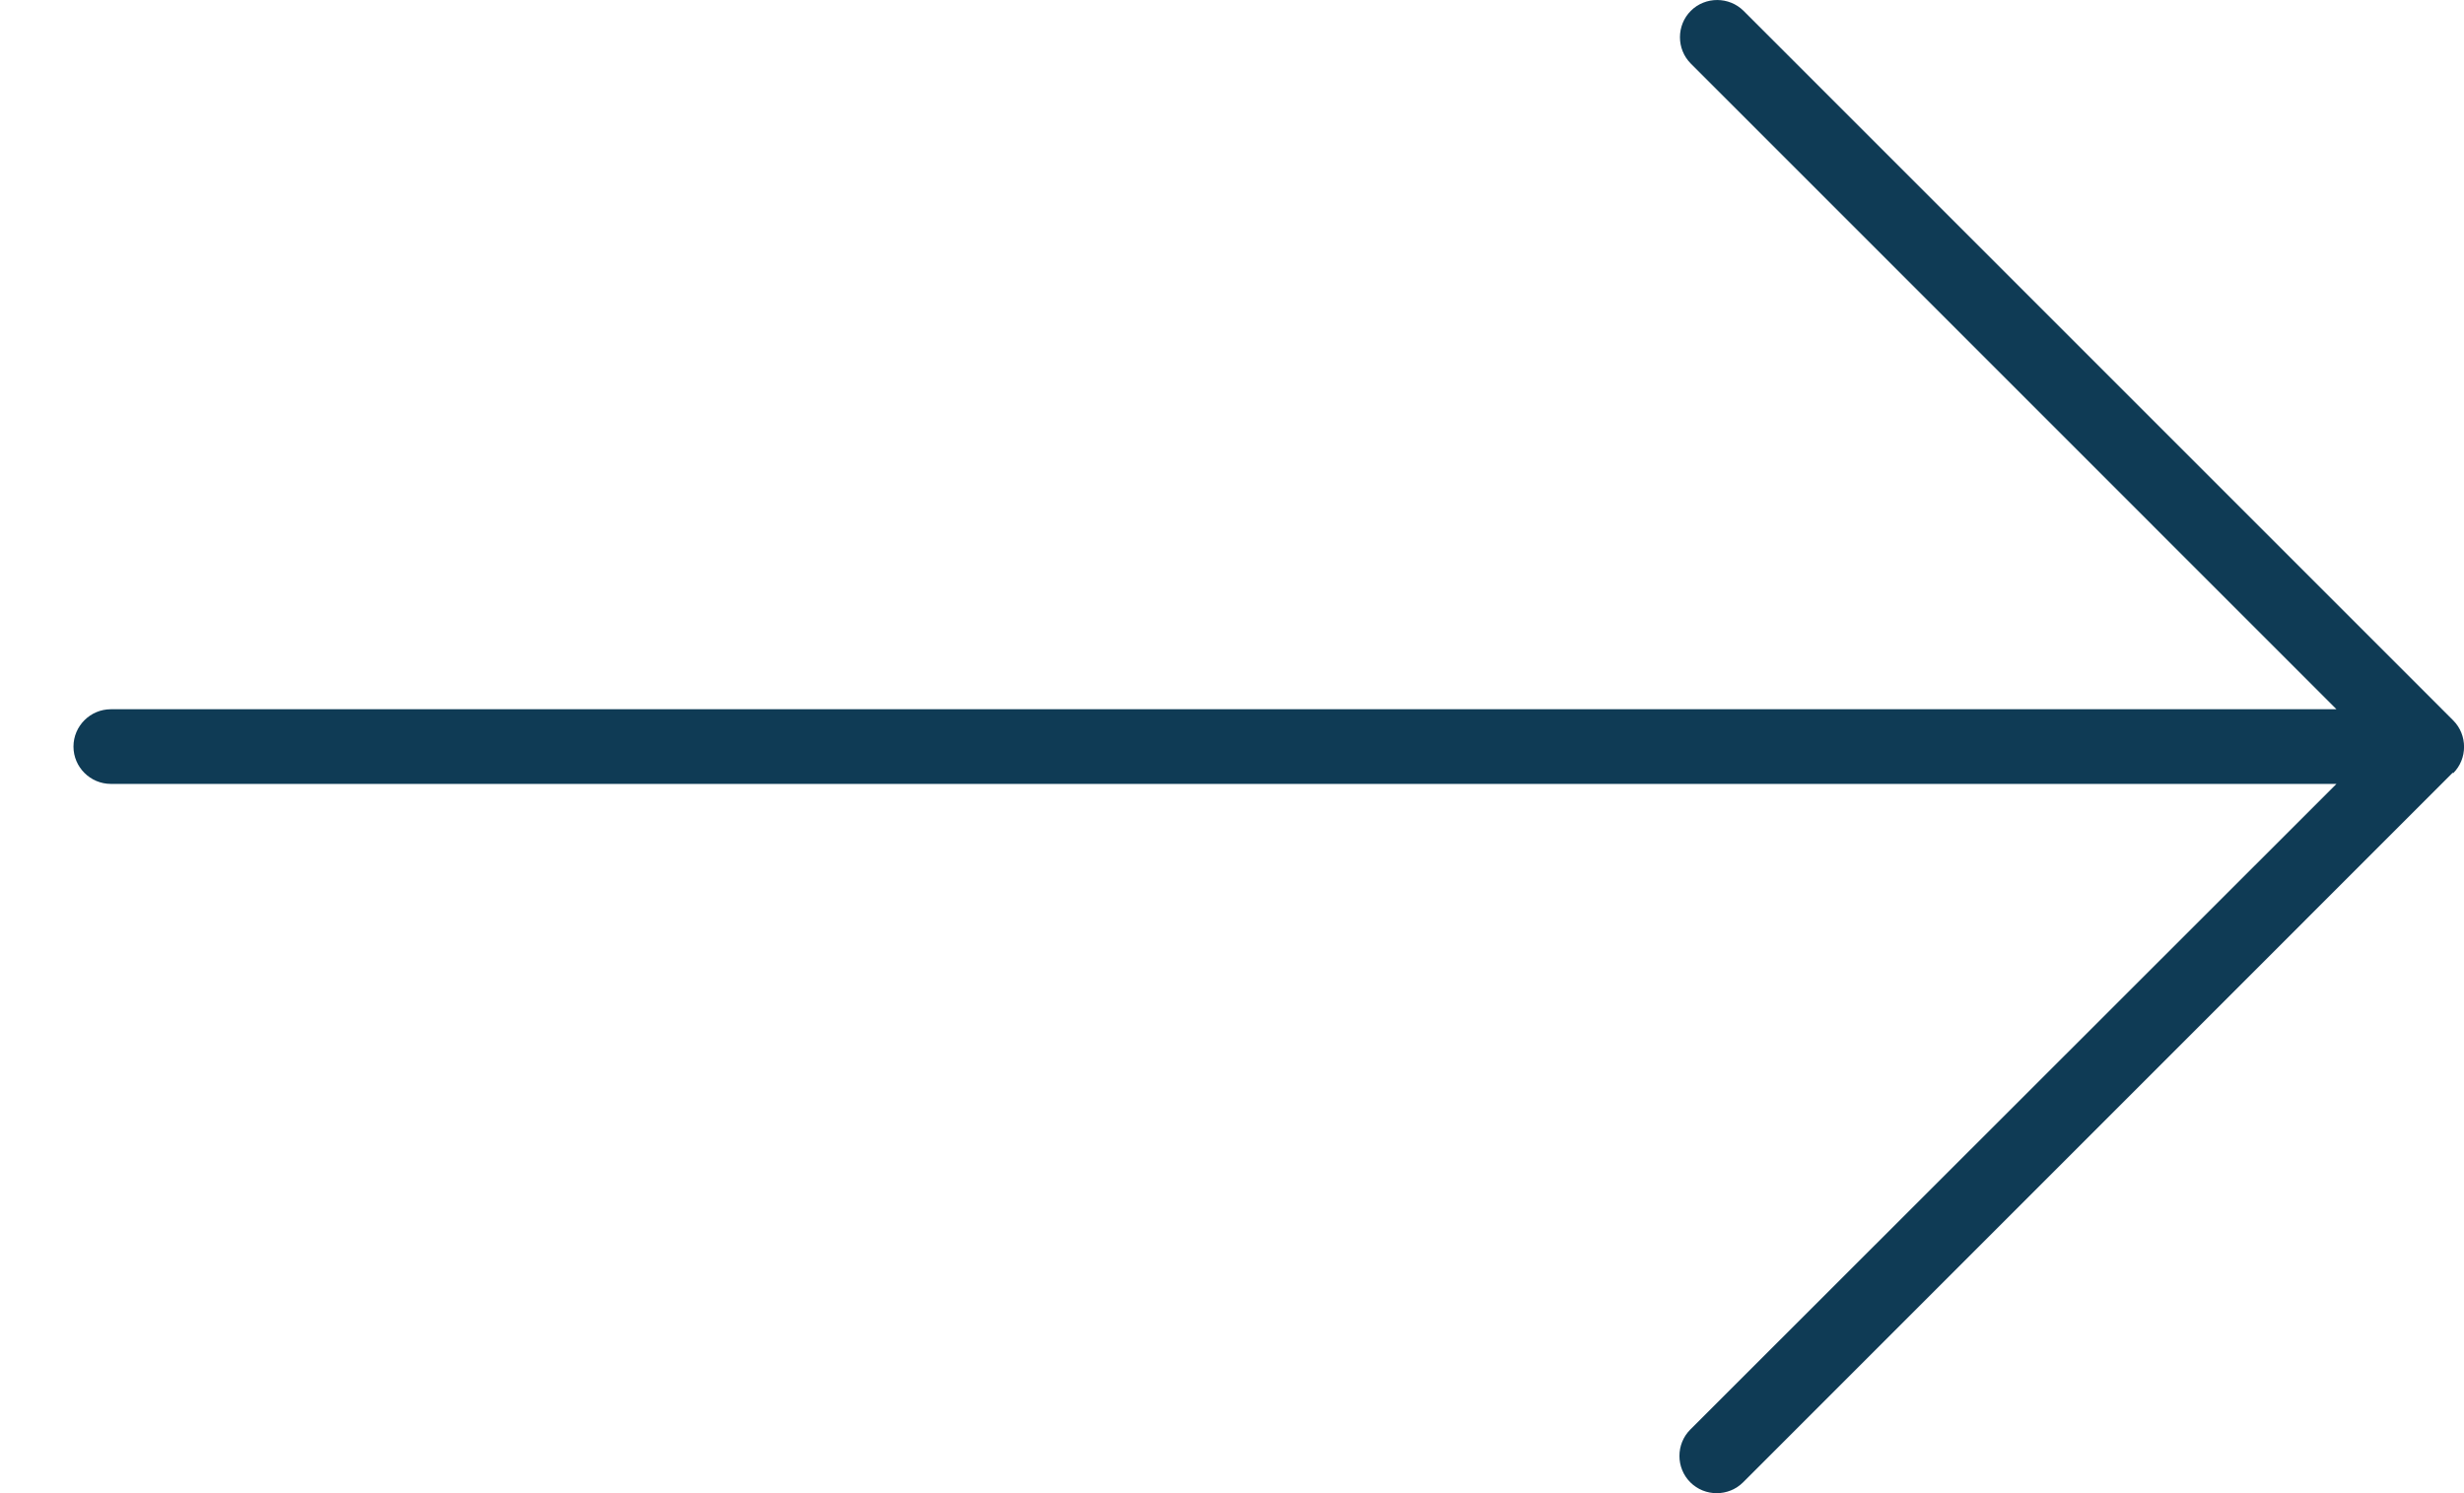 <svg xmlns="http://www.w3.org/2000/svg" width="33" height="20" viewBox="0 0 33 20" fill="none"><path d="M32.856 10.356C33.049 10.163 33.049 9.844 32.856 9.65L23.351 0.145C23.157 -0.048 22.838 -0.048 22.645 0.145C22.451 0.339 22.451 0.658 22.645 0.852L31.292 9.5H1.485C1.209 9.5 0.984 9.725 0.984 10C0.984 10.275 1.209 10.5 1.485 10.5H31.292L22.638 19.148C22.444 19.342 22.444 19.661 22.638 19.855C22.832 20.049 23.151 20.049 23.345 19.855L32.849 10.35L32.856 10.356Z" fill="#0F3B55"></path></svg>